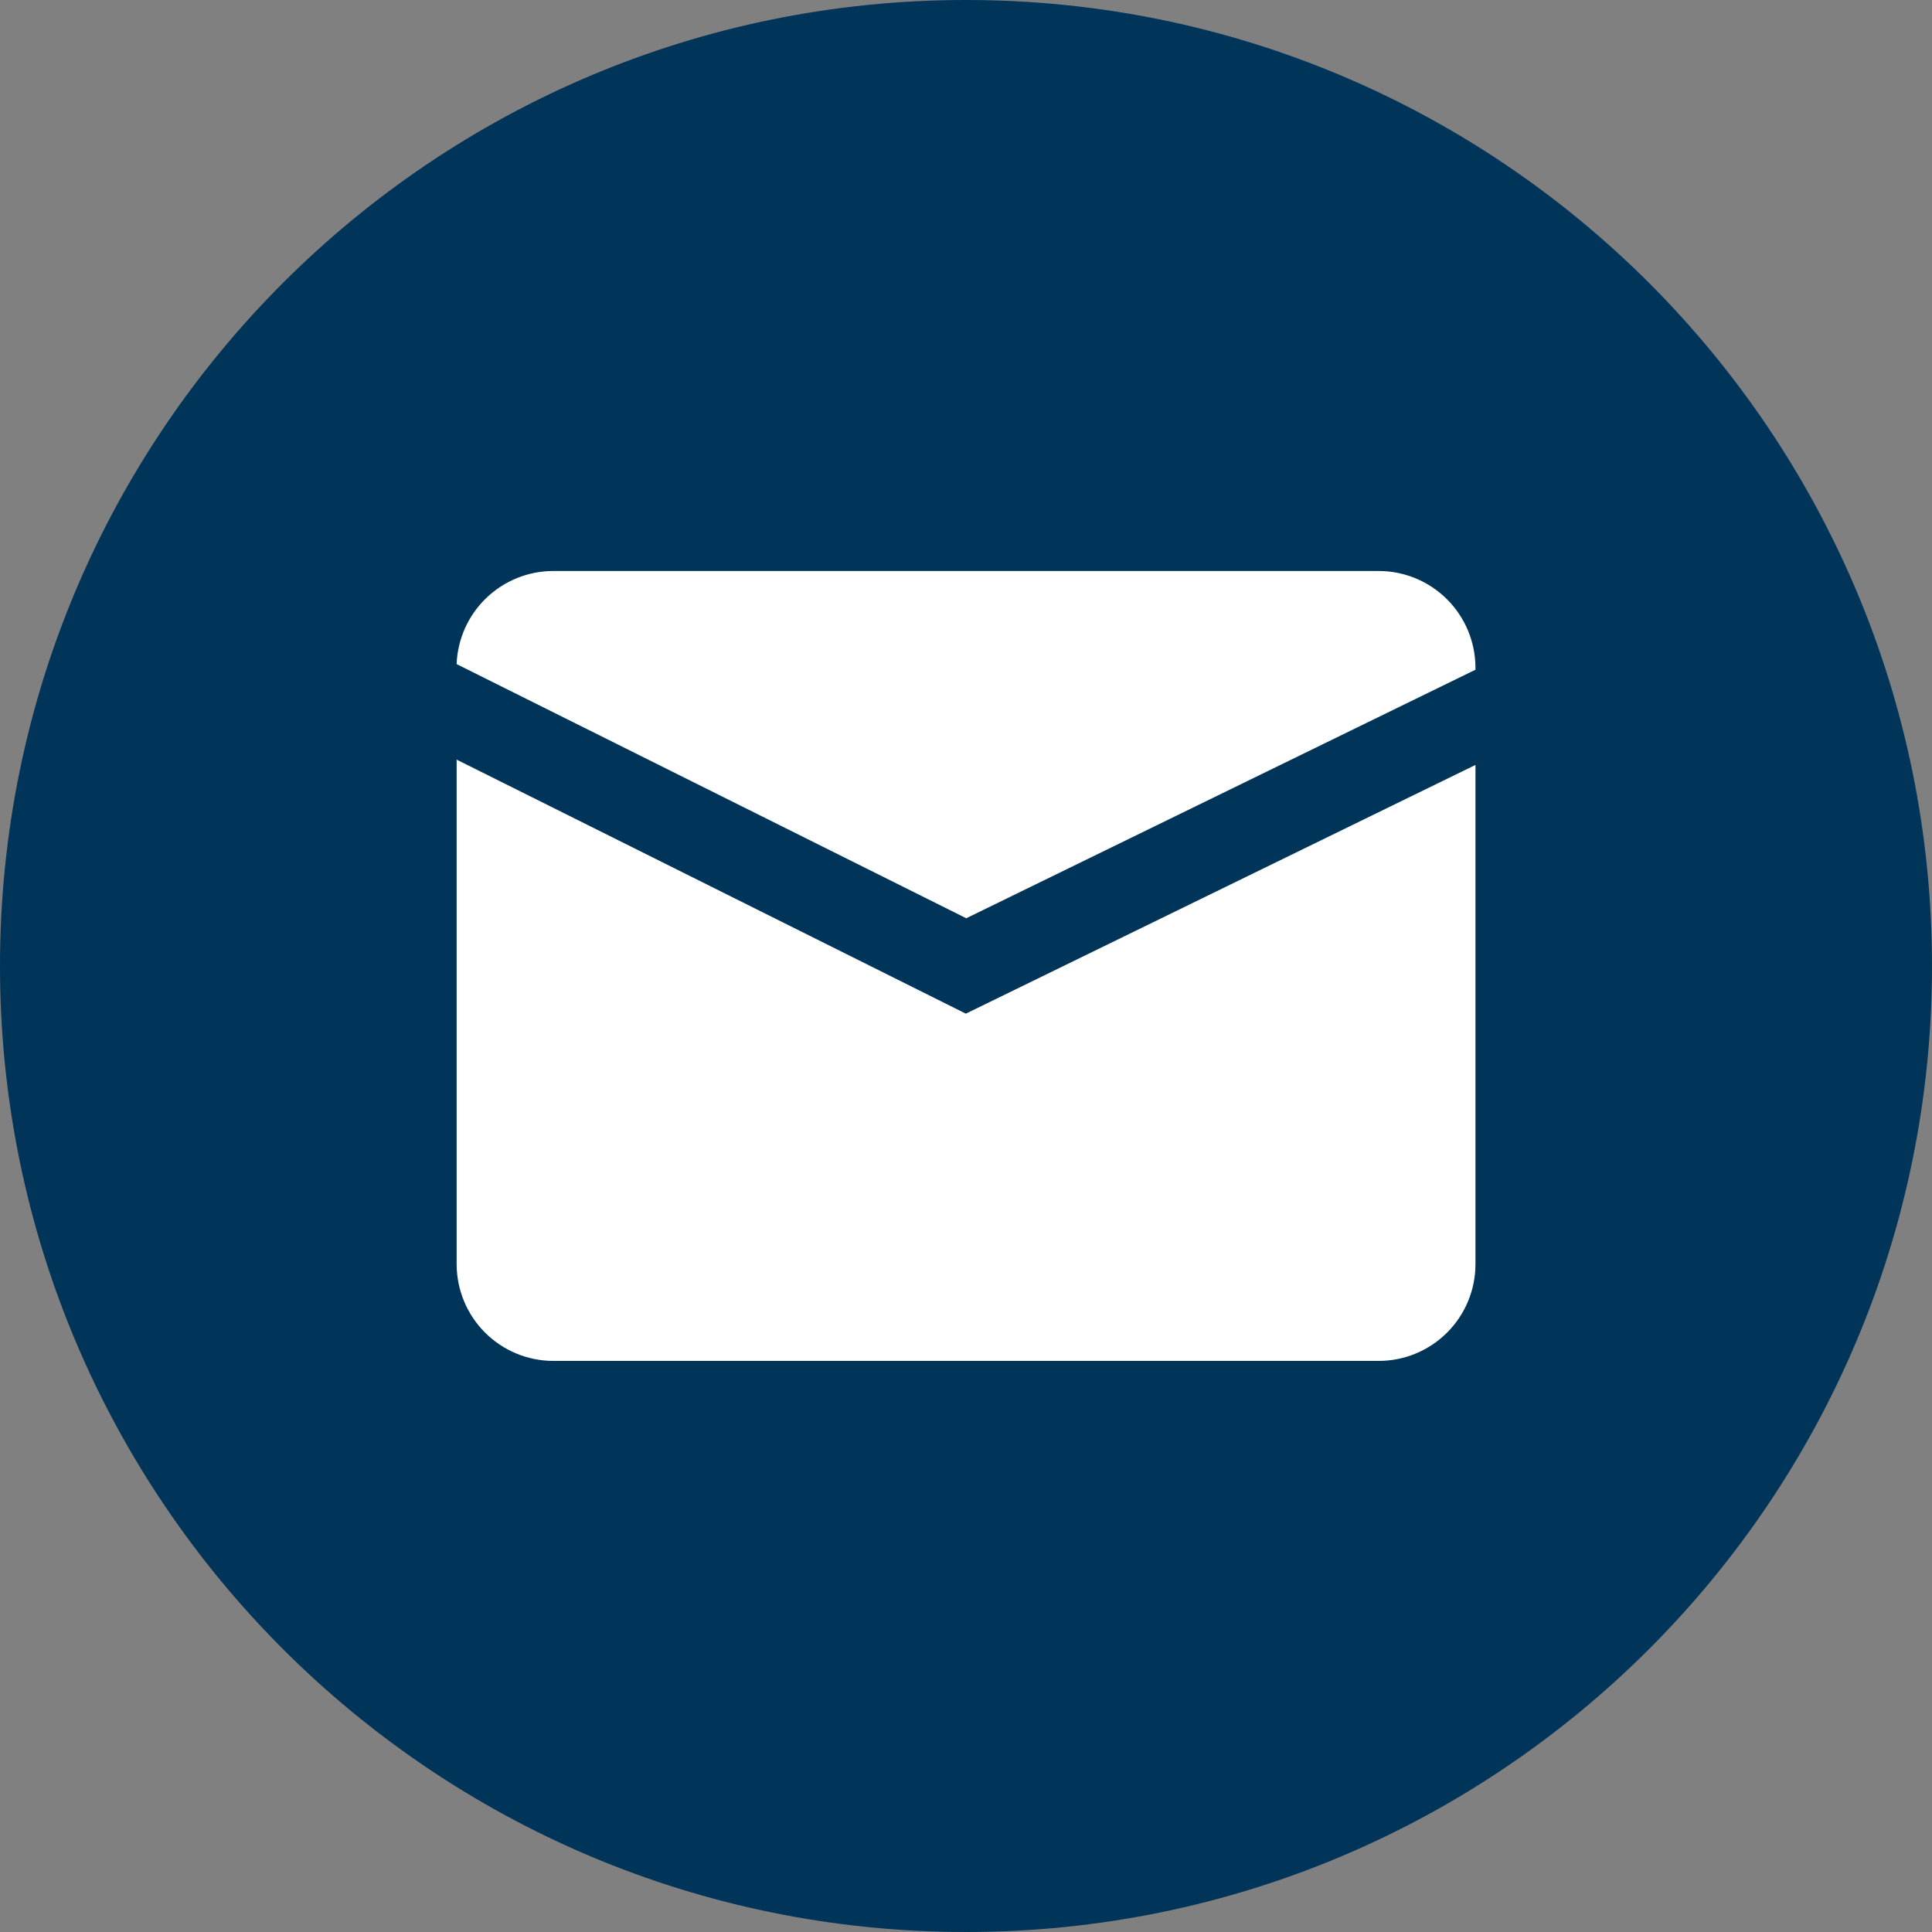 <svg width="120" height="120" viewBox="0 0 120 120" fill="none" xmlns="http://www.w3.org/2000/svg">
<rect x="0" y="0" width="120" height="120" fill="#808080" stroke="none"/>
<g clip-path="url(#clip0_10_2481)">
<path d="M60 120C93.137 120 120 93.137 120 60C120 26.863 93.137 0 60 0C26.863 0 0 26.863 0 60C0 93.137 26.863 120 60 120Z" fill="#003459"/>
<path d="M59.99 62.96L28.363 47.182V78.532C28.368 80.121 29.001 81.644 30.125 82.768C31.249 83.892 32.772 84.525 34.361 84.529H85.647C87.236 84.525 88.759 83.892 89.883 82.768C91.007 81.644 91.64 80.121 91.644 78.532V47.512L59.99 62.96Z" fill="white"/>
<path d="M60.016 57.034L91.643 41.598V41.462C91.638 39.873 91.005 38.35 89.881 37.226C88.757 36.102 87.234 35.469 85.645 35.465H34.359C32.806 35.468 31.315 36.072 30.197 37.149C29.079 38.227 28.421 39.695 28.361 41.247L60.016 57.034Z" fill="white"/>
</g>
<defs>
<clipPath id="clip0_10_2481">
<rect width="120" height="120" fill="white"/>
</clipPath>
</defs>
</svg>
